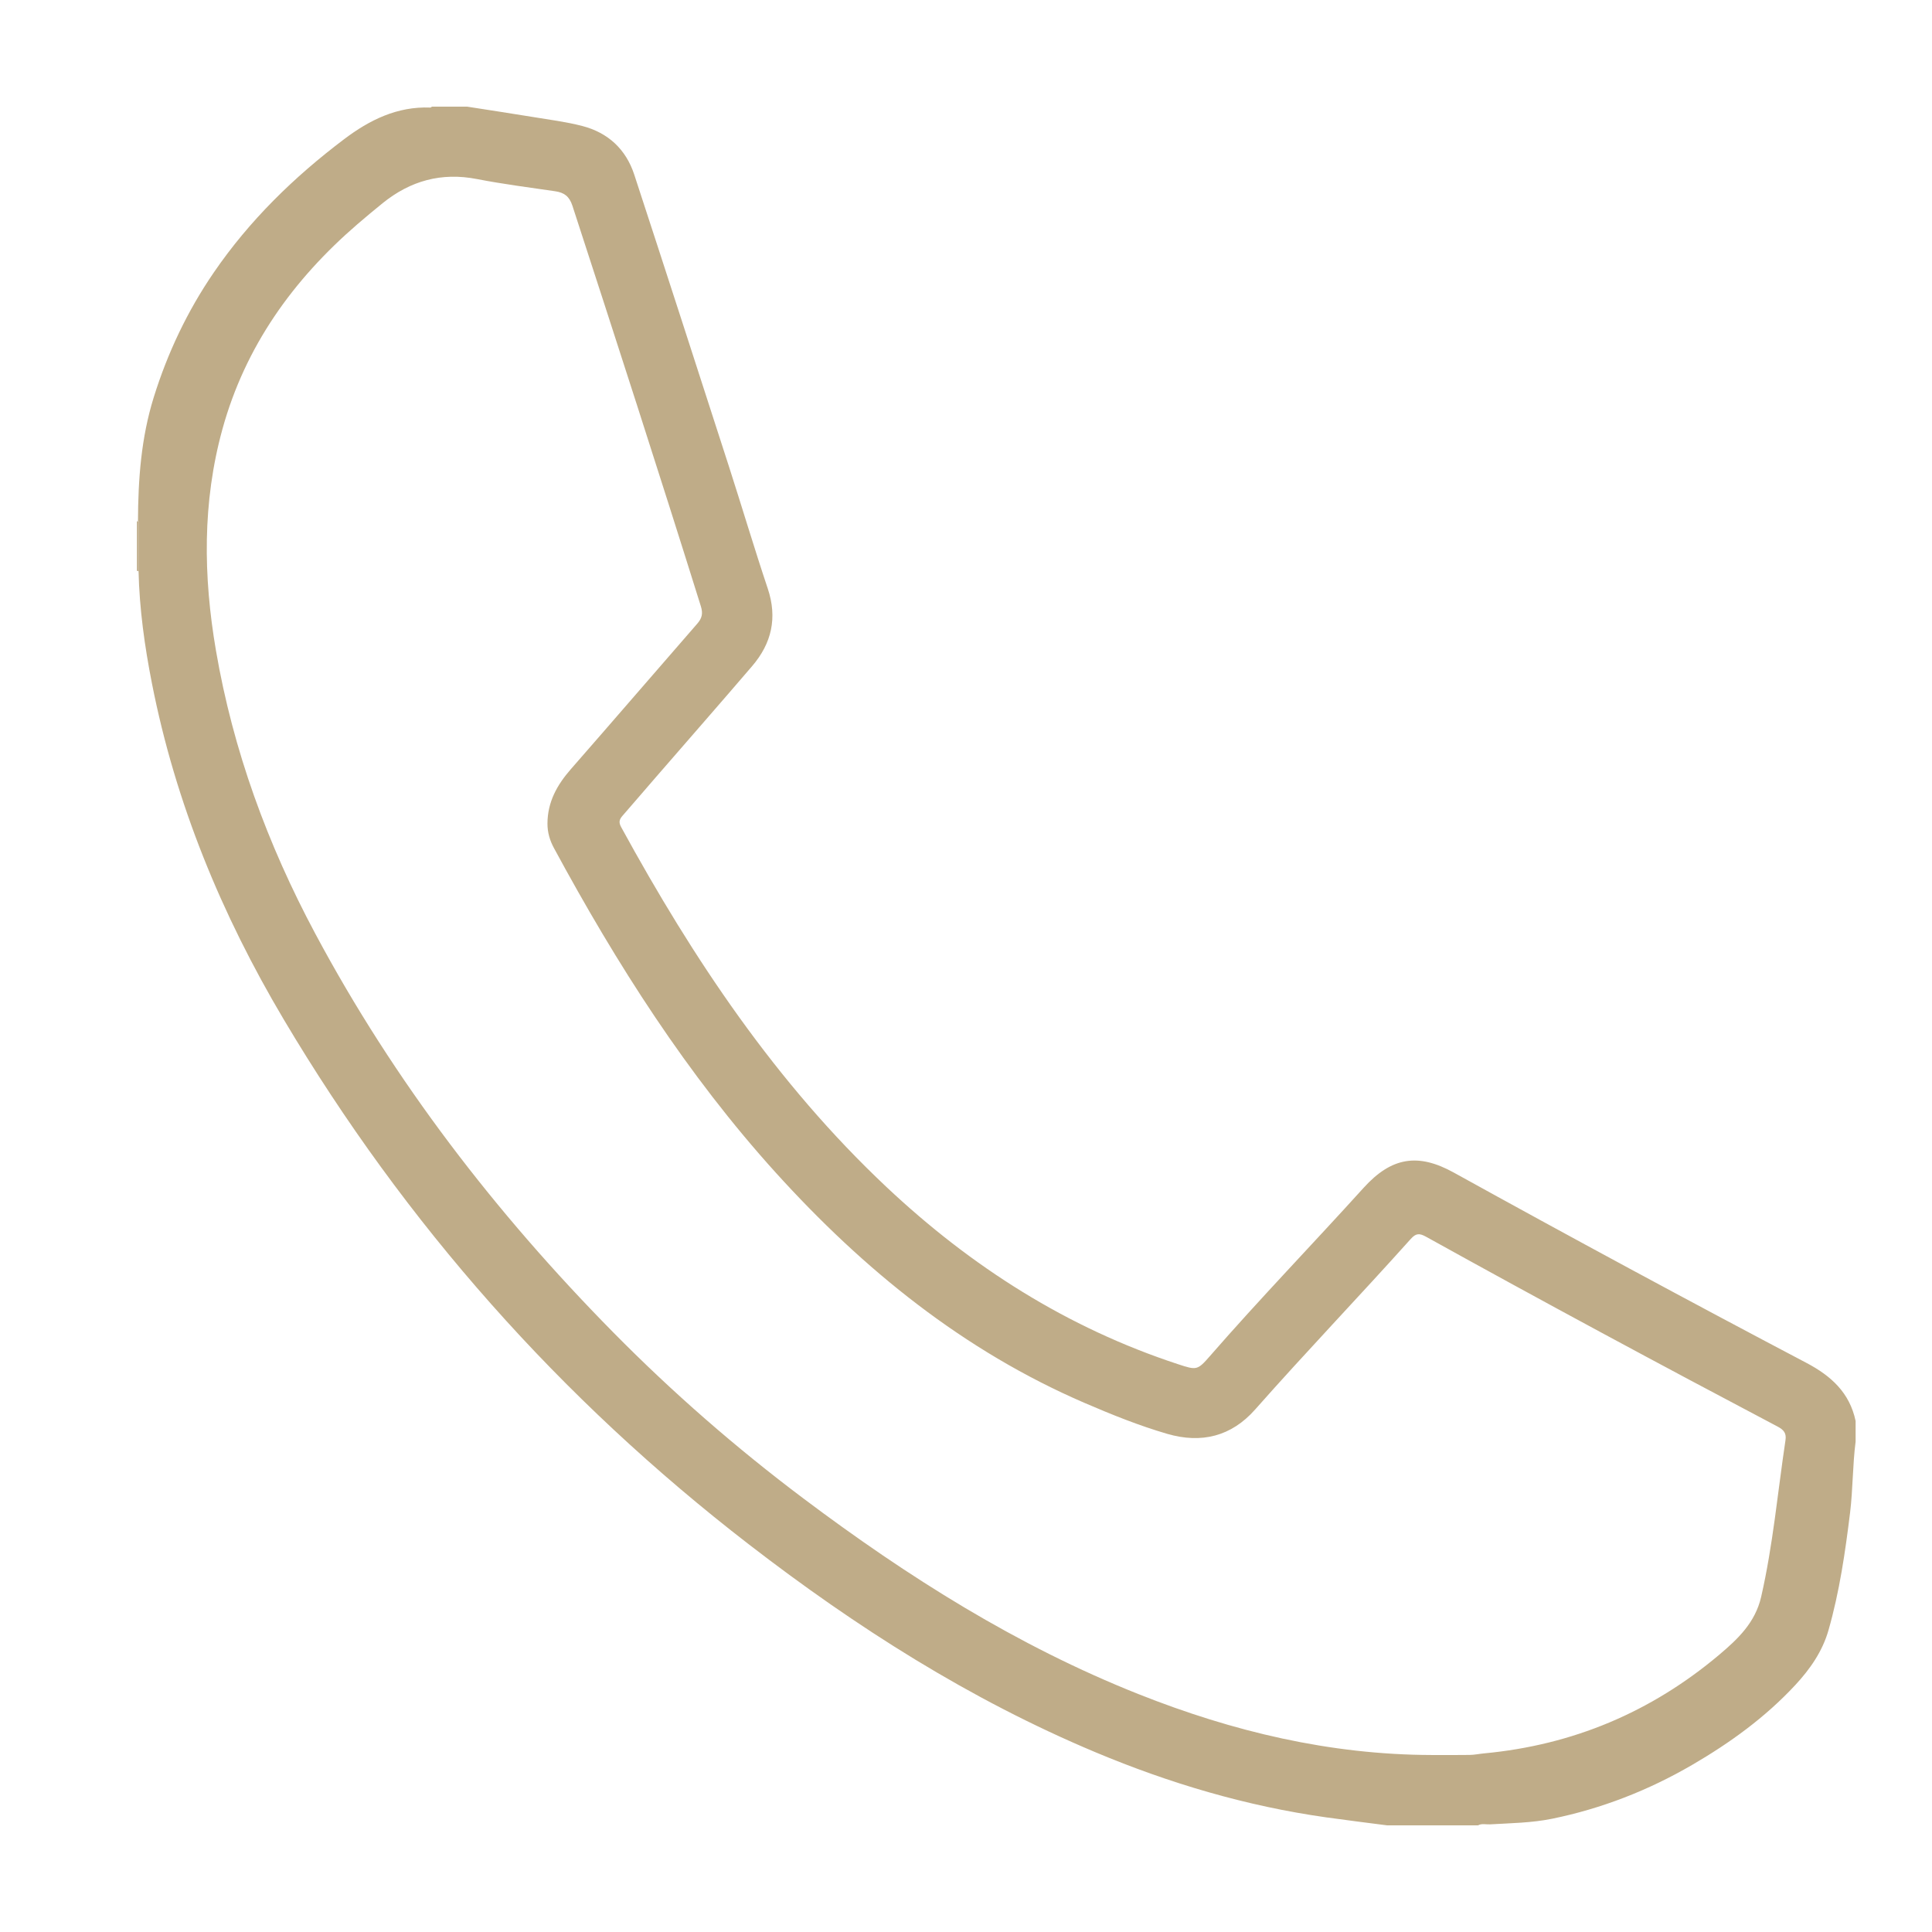 <svg xmlns="http://www.w3.org/2000/svg" xmlns:xlink="http://www.w3.org/1999/xlink" id="R&#xE9;teg_1" x="0px" y="0px" viewBox="-839 100.5 100 100" style="enable-background:new -839 100.5 100 100;" xml:space="preserve"><style type="text/css">	.st0{fill:#BFAC88;}</style><g id="XMLID_1064_">	<path id="XMLID_1068_" class="st0" d="M-745.499,171.043c-6.12-3.222-12.205-6.507-18.259-9.854  c-1.842-1.018-3.219-0.801-4.663,0.794c-2.635,2.913-5.366,5.737-7.948,8.701c-0.65,0.746-0.693,0.743-1.646,0.43  c-5.754-1.887-10.723-5.054-15.113-9.186c-5.707-5.373-9.992-11.791-13.723-18.621c-0.145-0.264-0.08-0.409,0.082-0.594  c0.573-0.655,1.137-1.319,1.708-1.976c1.666-1.921,3.34-3.831,4.993-5.761c1.009-1.178,1.314-2.497,0.807-4.013  c-0.703-2.098-1.332-4.22-2.012-6.327c-1.626-5.036-3.253-10.074-4.9-15.103c-0.428-1.305-1.353-2.165-2.681-2.51  c-0.839-0.218-1.707-0.327-2.563-0.468c-1.135-0.187-2.273-0.357-3.41-0.536c-0.605,0-1.21,0-1.815,0  c-0.029,0.025-0.059,0.05-0.091,0.048c-1.71-0.066-3.142,0.644-4.456,1.637c-2.597,1.96-4.907,4.213-6.75,6.907  c-1.362,1.99-2.387,4.149-3.106,6.461c-0.652,2.096-0.805,4.238-0.814,6.405c0.011-0.002,0.021-0.004,0.032-0.005  c0,0.862,0,1.726-0.002,2.589l0,0c0.045,1.958,0.316,3.894,0.693,5.811c1.221,6.207,3.602,11.97,6.819,17.389  c6.289,10.593,14.328,19.651,24.08,27.177c5.555,4.288,11.445,8.035,17.941,10.759c3.84,1.61,7.808,2.785,11.939,3.369  c1.051,0.148,2.105,0.277,3.158,0.414c1.566,0,3.133,0,4.699,0c0.2-0.111,0.418-0.039,0.627-0.052  c1.073-0.064,2.153-0.075,3.211-0.291c2.567-0.525,4.977-1.467,7.241-2.783c1.962-1.141,3.788-2.462,5.341-4.133  c0.769-0.828,1.41-1.746,1.724-2.849c0.569-1.99,0.864-4.033,1.116-6.08c0.148-1.219,0.129-2.455,0.286-3.674  c0-0.355,0-0.712,0-1.068C-743.26,172.587-744.224,171.714-745.499,171.043z M-746.584,175.048  c-0.405,2.701-0.646,5.425-1.257,8.098c-0.307,1.341-1.209,2.19-2.171,3.003c-3.522,2.967-7.58,4.677-12.173,5.106  c-0.248,0.023-0.494,0.077-0.743,0.08c-0.659,0.011-1.316,0.004-1.974,0.004c-5.268-0.014-10.297-1.216-15.167-3.151  c-6.286-2.497-11.946-6.071-17.329-10.115c-3.503-2.631-6.8-5.505-9.874-8.624c-6.082-6.173-11.327-12.98-15.418-20.64  c-2.464-4.611-4.247-9.472-5.132-14.637c-0.657-3.838-0.71-7.669,0.336-11.463c1.184-4.286,3.654-7.728,6.984-10.602  c0.43-0.371,0.868-0.735,1.31-1.093c1.435-1.159,3.04-1.605,4.881-1.246c1.341,0.261,2.697,0.434,4.051,0.632  c0.462,0.068,0.728,0.261,0.887,0.744c2.247,6.903,4.483,13.808,6.65,20.737c0.12,0.382,0.054,0.625-0.191,0.905  c-2.183,2.505-4.35,5.025-6.539,7.526c-0.714,0.816-1.207,1.701-1.21,2.815c-0.002,0.459,0.123,0.877,0.337,1.271  c3.244,6.002,6.891,11.73,11.487,16.807c4.545,5.018,9.711,9.208,15.981,11.912c1.4,0.603,2.812,1.173,4.277,1.6  c1.771,0.514,3.317,0.13,4.545-1.259c2.638-2.985,5.395-5.861,8.053-8.826c0.27-0.302,0.446-0.311,0.793-0.12  c6.034,3.347,12.111,6.616,18.212,9.834C-746.662,174.518-746.53,174.688-746.584,175.048z"></path>	<path id="XMLID_1065_" class="st0" d="M-831.858,127.479c-0.018,0.002-0.036,0.004-0.054,0.007c0,0.855,0,1.708,0,2.563  c0.029,0.007,0.055,0.011,0.086,0.013l0,0c0-0.862,0-1.726,0.002-2.589C-831.836,127.474-831.847,127.478-831.858,127.479z"></path></g></svg>